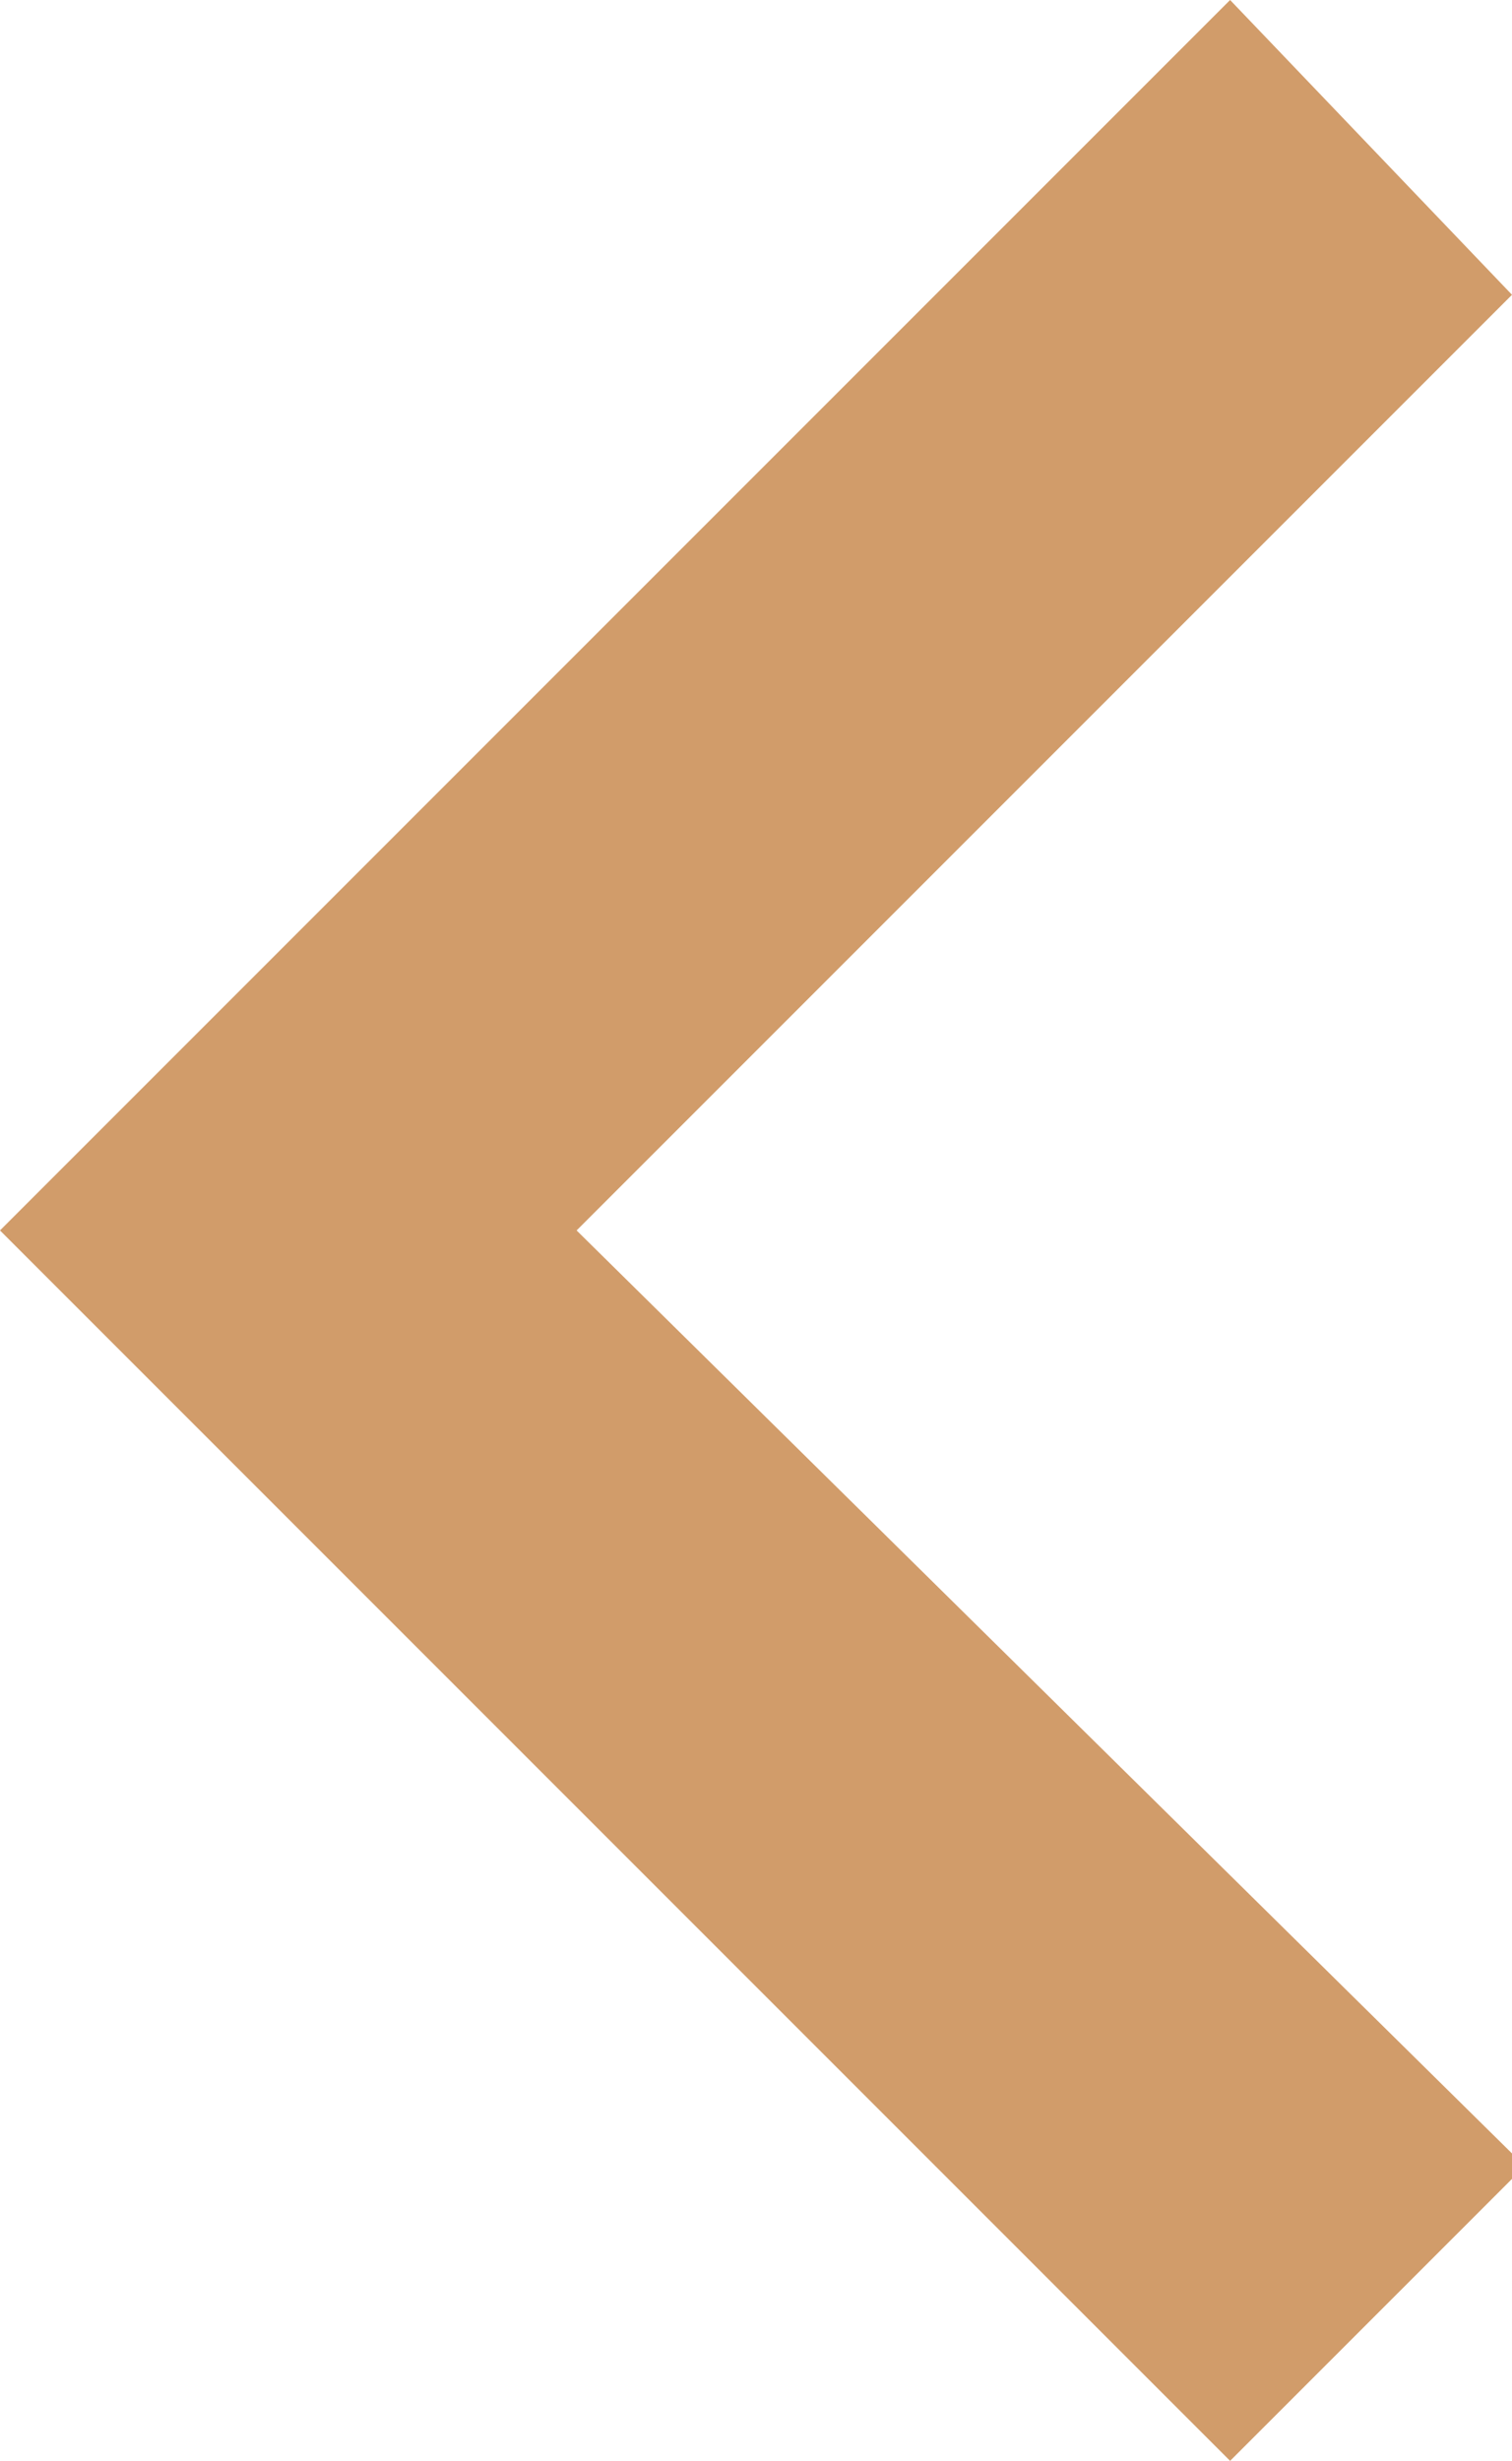 <?xml version="1.0" encoding="utf-8"?>
<!-- Generator: Adobe Illustrator 28.0.0, SVG Export Plug-In . SVG Version: 6.00 Build 0)  -->
<svg version="1.1" id="Livello_1" xmlns="http://www.w3.org/2000/svg" xmlns:xlink="http://www.w3.org/1999/xlink" x="0px" y="0px"
	 viewBox="0 0 11.8 19.2" style="enable-background:new 0 0 11.8 19.2;" xml:space="preserve">
<style type="text/css">
	.st0{fill:#D19C6A;}
</style>
<path id="_Color" class="st0" d="M9.6,19.2l2.3-2.3L4.5,9.6l7.3-7.3L9.6,0L0,9.6L9.6,19.2z"/>
</svg>
